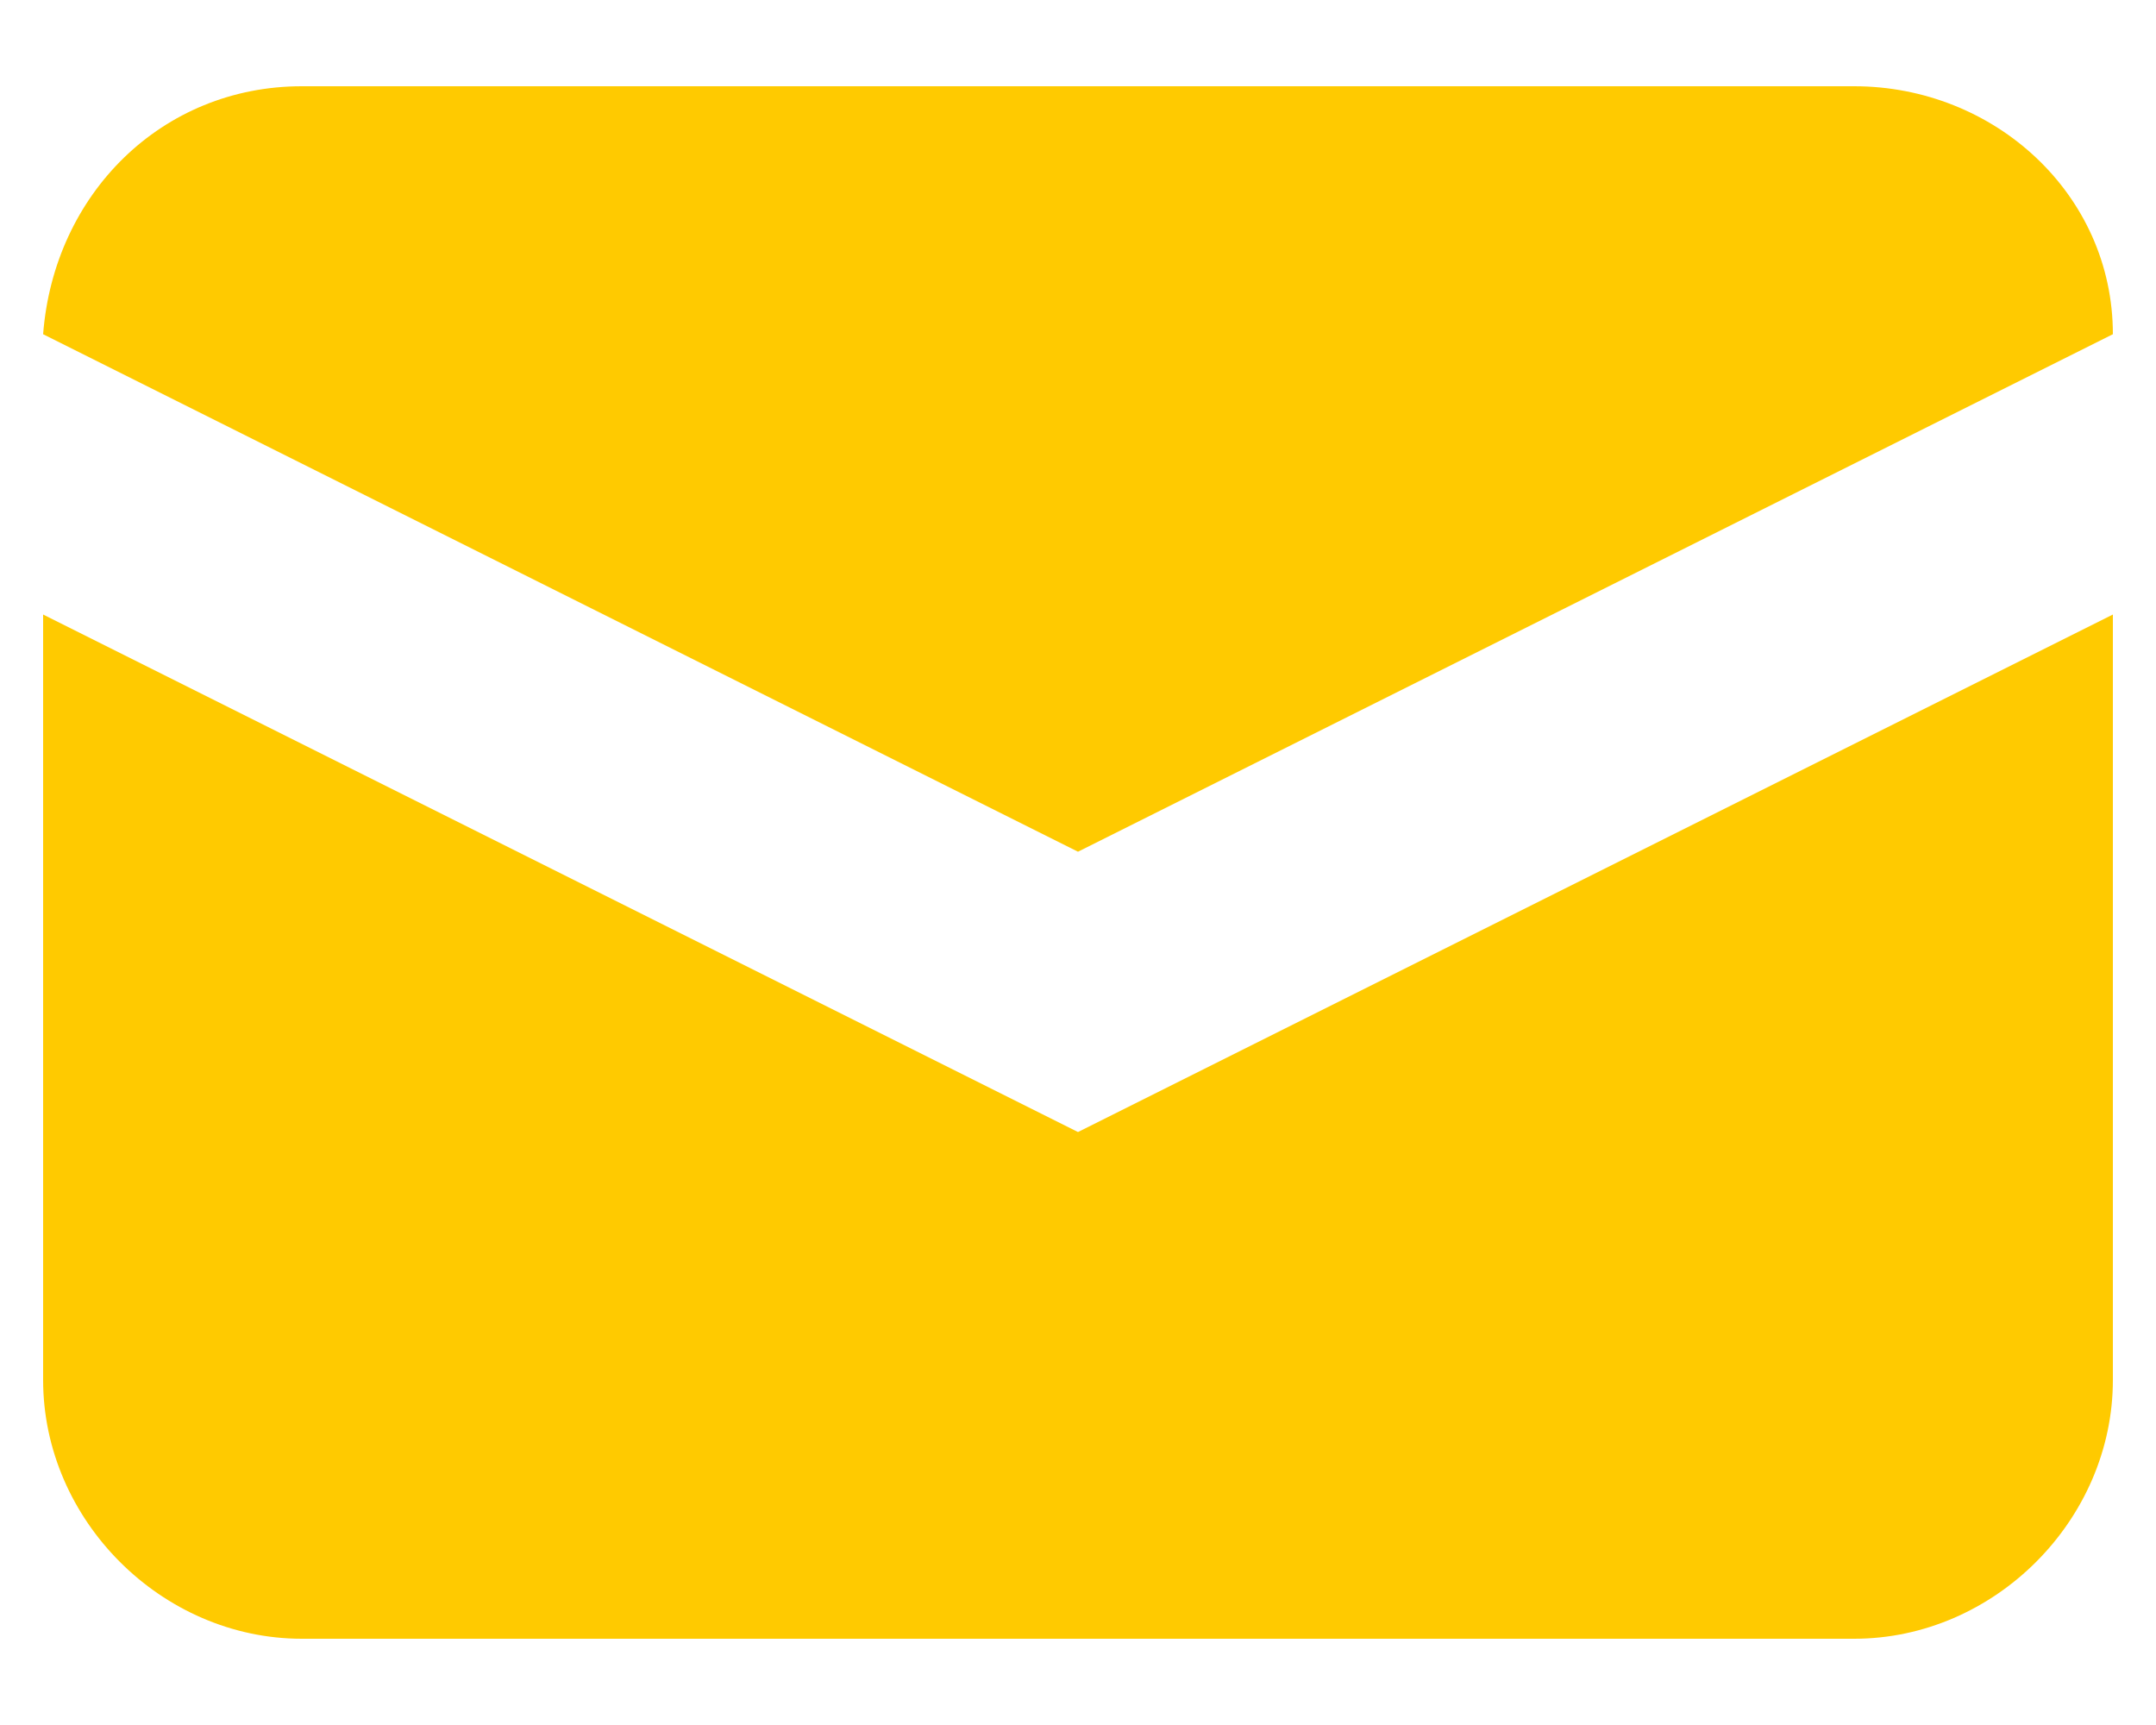 <?xml version="1.0" encoding="UTF-8"?>
<svg id="Layer_1" xmlns="http://www.w3.org/2000/svg" version="1.1" viewBox="0 0 20 16">
  <!-- Generator: Adobe Illustrator 29.1.0, SVG Export Plug-In . SVG Version: 2.1.0 Build 142)  -->
  <defs>
    <style>
      .st0 {
        fill: #ffca00;
      }
    </style>
  </defs>
  <path class="st0" d="M.4,3.1l9.6,4.8,9.6-4.8c0-1.3-1.1-2.3-2.4-2.3H2.8C1.5.8.5,1.8.4,3.1Z"/>
  <path class="st0" d="M19.6,5.7l-9.6,4.8L.4,5.7v7.1c0,1.3,1.1,2.4,2.4,2.4h14.4c1.3,0,2.4-1.1,2.4-2.4v-7.1Z"/>
</svg>